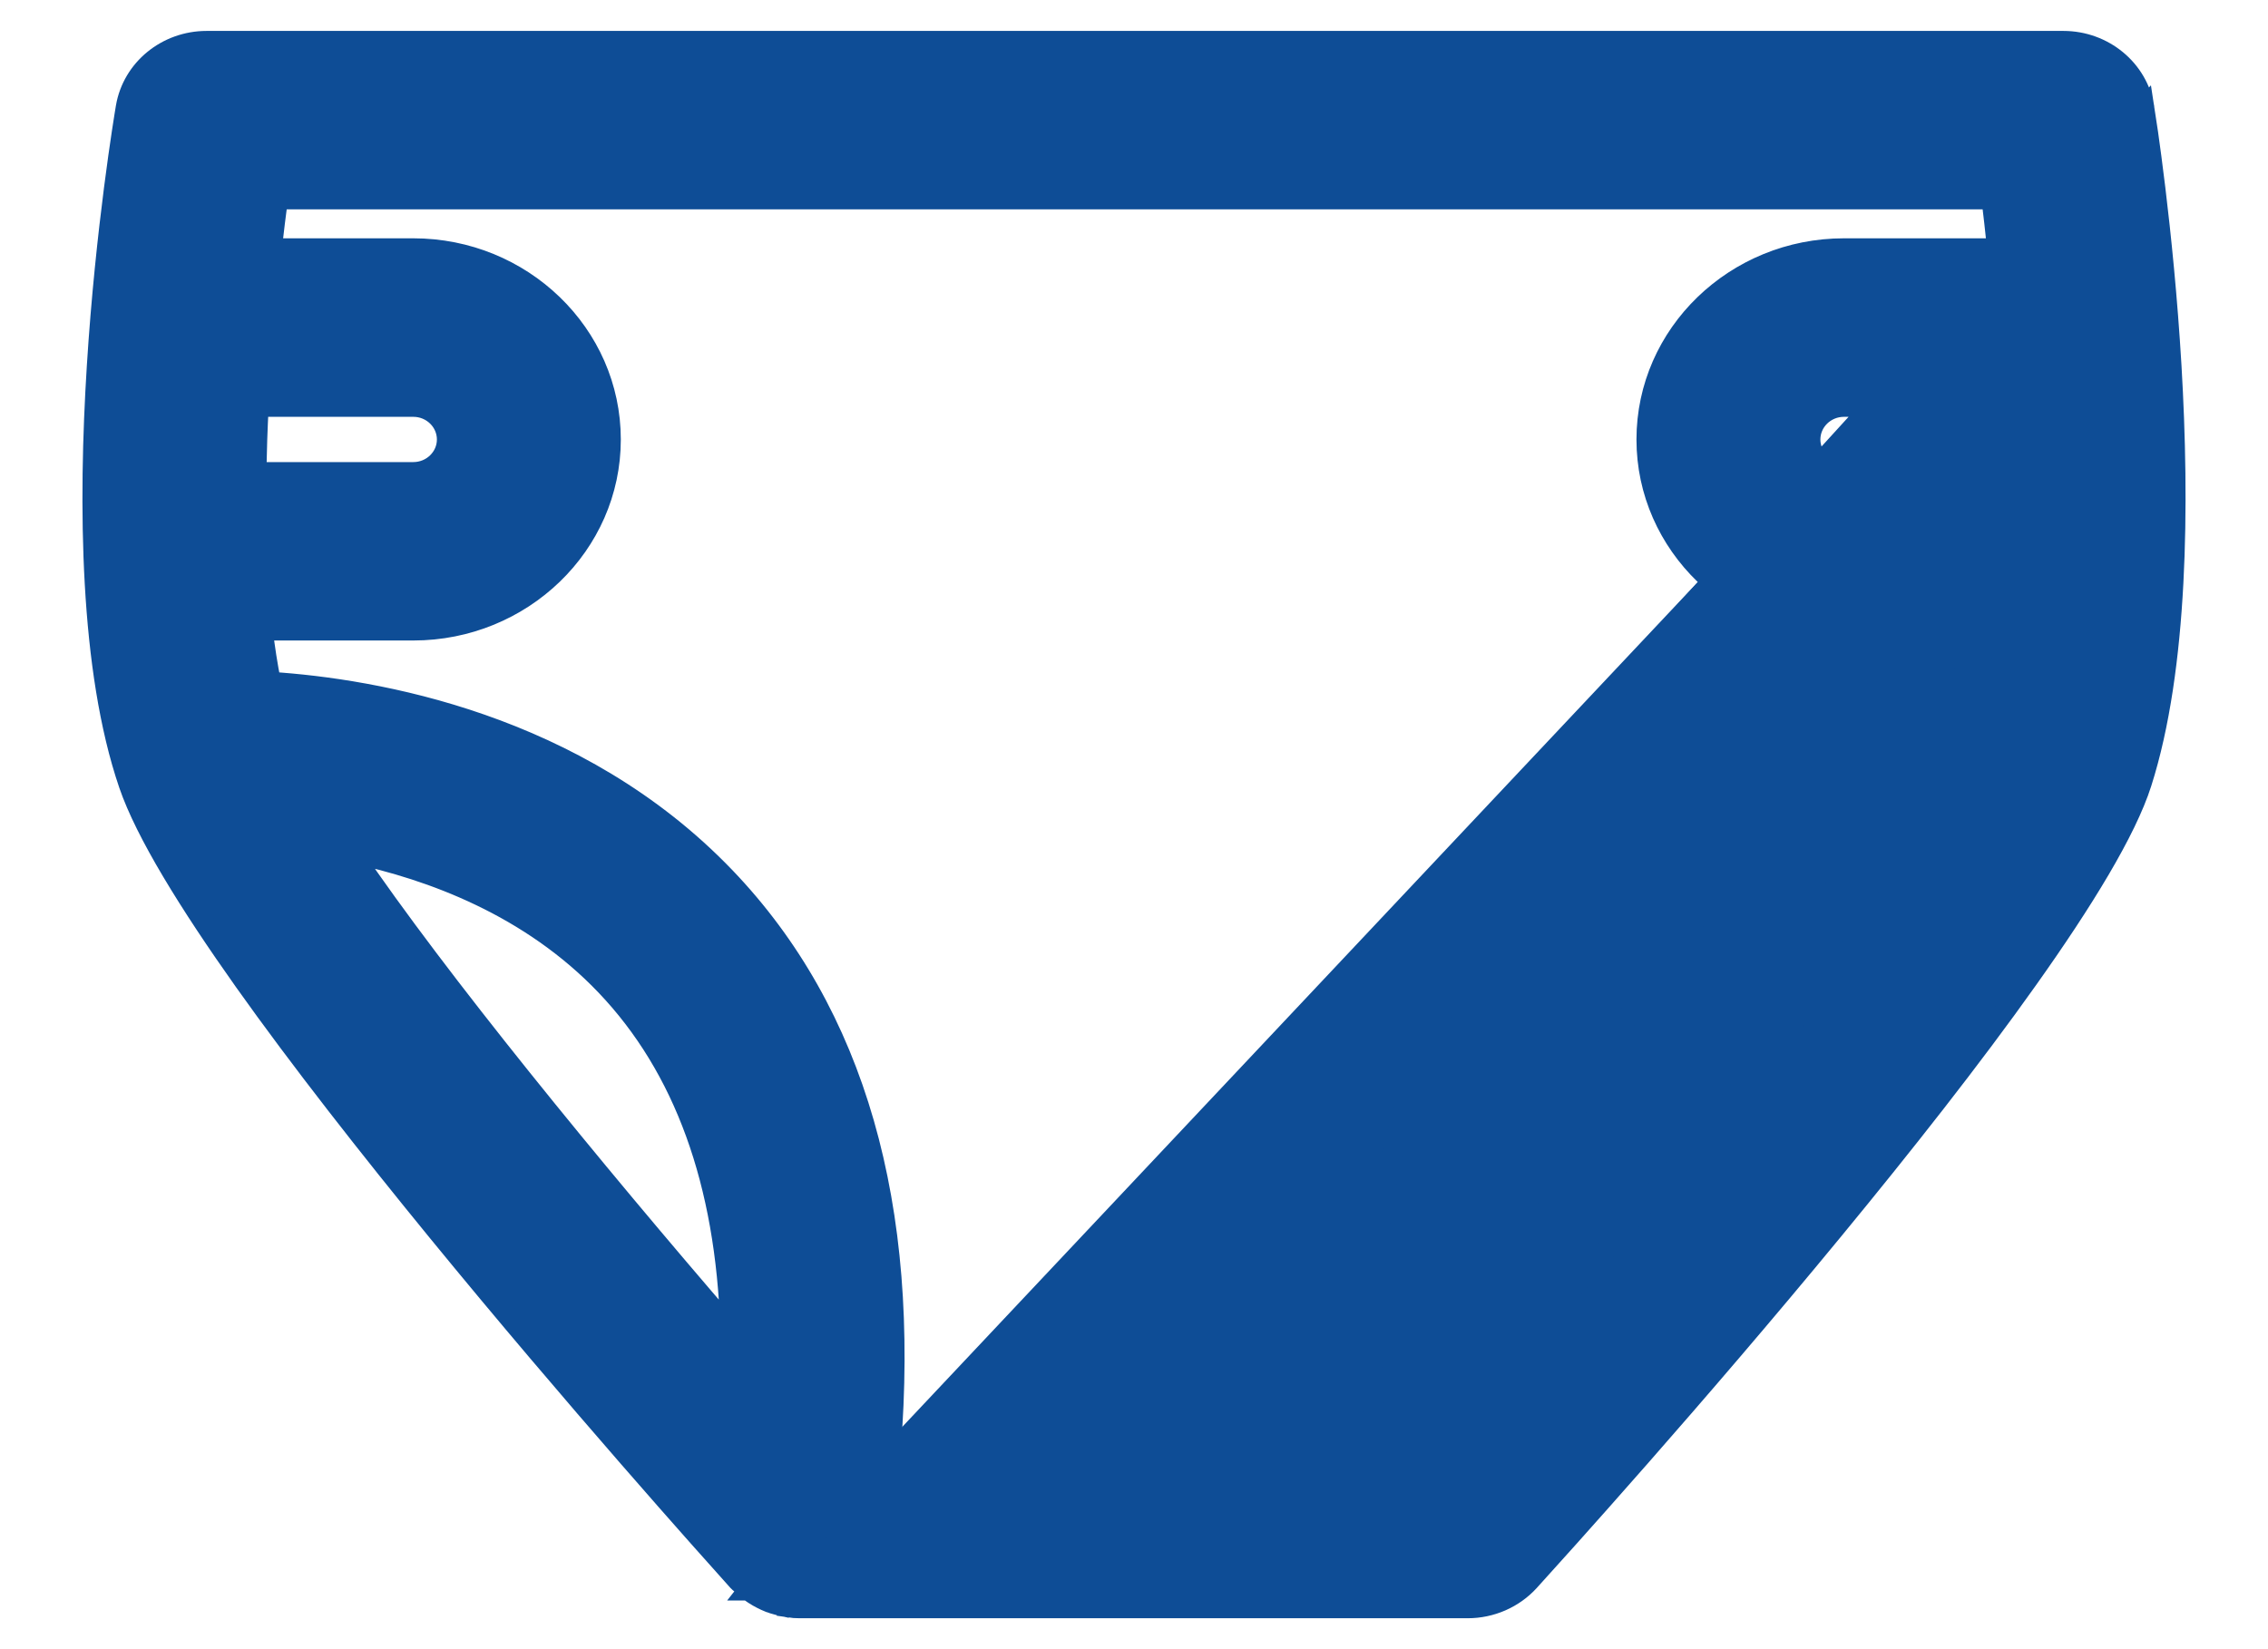 <svg width="22" height="16" viewBox="0 0 22 16" fill="none" xmlns="http://www.w3.org/2000/svg">
<path d="M20.798 1.049L20.798 1.049C20.812 1.138 20.982 2.218 21.061 3.552C21.139 4.882 21.128 6.48 20.772 7.596C20.624 8.061 20.208 8.74 19.669 9.499C19.129 10.261 18.456 11.114 17.785 11.929C16.444 13.559 15.105 15.039 14.832 15.34L14.832 15.34C14.681 15.505 14.464 15.6 14.237 15.6H7.758H7.756C7.72 15.6 7.684 15.598 7.646 15.592C7.646 15.592 7.646 15.592 7.646 15.592L7.659 15.493C7.654 15.493 7.649 15.491 7.644 15.49C7.64 15.489 7.636 15.488 7.632 15.487L20.798 1.049ZM20.798 1.049C20.738 0.673 20.403 0.4 20.015 0.4H2.004C1.619 0.4 1.286 0.669 1.223 1.041L1.223 1.041C1.208 1.131 1.026 2.217 0.942 3.556C0.858 4.89 0.87 6.494 1.252 7.611L1.252 7.611C1.412 8.079 1.832 8.759 2.37 9.518C2.911 10.28 3.579 11.131 4.243 11.943C5.571 13.567 6.889 15.038 7.158 15.337L7.159 15.338C7.168 15.348 7.177 15.355 7.182 15.359L7.19 15.366C7.211 15.387 7.234 15.408 7.26 15.428M20.798 1.049L7.614 15.586C7.59 15.581 7.567 15.575 7.548 15.57L7.544 15.569L7.543 15.569C7.516 15.562 7.486 15.553 7.457 15.541L7.456 15.541C7.434 15.532 7.413 15.522 7.395 15.513L7.394 15.512C7.367 15.499 7.34 15.484 7.313 15.466L7.313 15.466C7.296 15.455 7.278 15.442 7.26 15.428M7.26 15.428C7.259 15.428 7.259 15.428 7.259 15.428L7.321 15.349L7.26 15.428C7.26 15.428 7.26 15.428 7.26 15.428ZM14.946 8.448L14.946 8.448C13.671 9.777 13.142 11.673 13.347 14.069H8.637C8.827 11.703 8.296 9.83 7.033 8.512C5.597 7.015 3.633 6.684 2.625 6.618C2.593 6.458 2.567 6.29 2.546 6.114H4.009C5.061 6.114 5.922 5.287 5.922 4.264C5.922 3.24 5.061 2.412 4.009 2.412H2.634C2.654 2.236 2.674 2.073 2.693 1.931H19.321C19.338 2.074 19.357 2.236 19.375 2.412H17.887C16.835 2.412 15.974 3.24 15.974 4.264C15.974 5.287 16.835 6.114 17.887 6.114H19.457C19.441 6.265 19.421 6.411 19.397 6.551C18.401 6.611 16.402 6.929 14.946 8.448ZM16.1 9.497C16.866 8.694 17.88 8.341 18.677 8.187C17.835 9.441 16.276 11.332 14.89 12.925C14.919 11.454 15.327 10.308 16.1 9.497L16.1 9.497ZM19.495 3.944C19.505 4.154 19.512 4.368 19.516 4.583H17.887C17.704 4.583 17.558 4.437 17.558 4.264C17.558 4.089 17.704 3.944 17.887 3.944H19.495ZM7.087 12.895C5.734 11.328 4.254 9.519 3.408 8.273C4.188 8.437 5.147 8.794 5.879 9.562C6.635 10.355 7.042 11.469 7.087 12.895ZM2.506 3.944H4.009C4.192 3.944 4.338 4.089 4.338 4.264C4.338 4.438 4.192 4.583 4.009 4.583H2.484C2.488 4.368 2.495 4.154 2.506 3.944Z" fill="#0E4D96" stroke="#0E4D96" stroke-width="0.2"/>
</svg>
